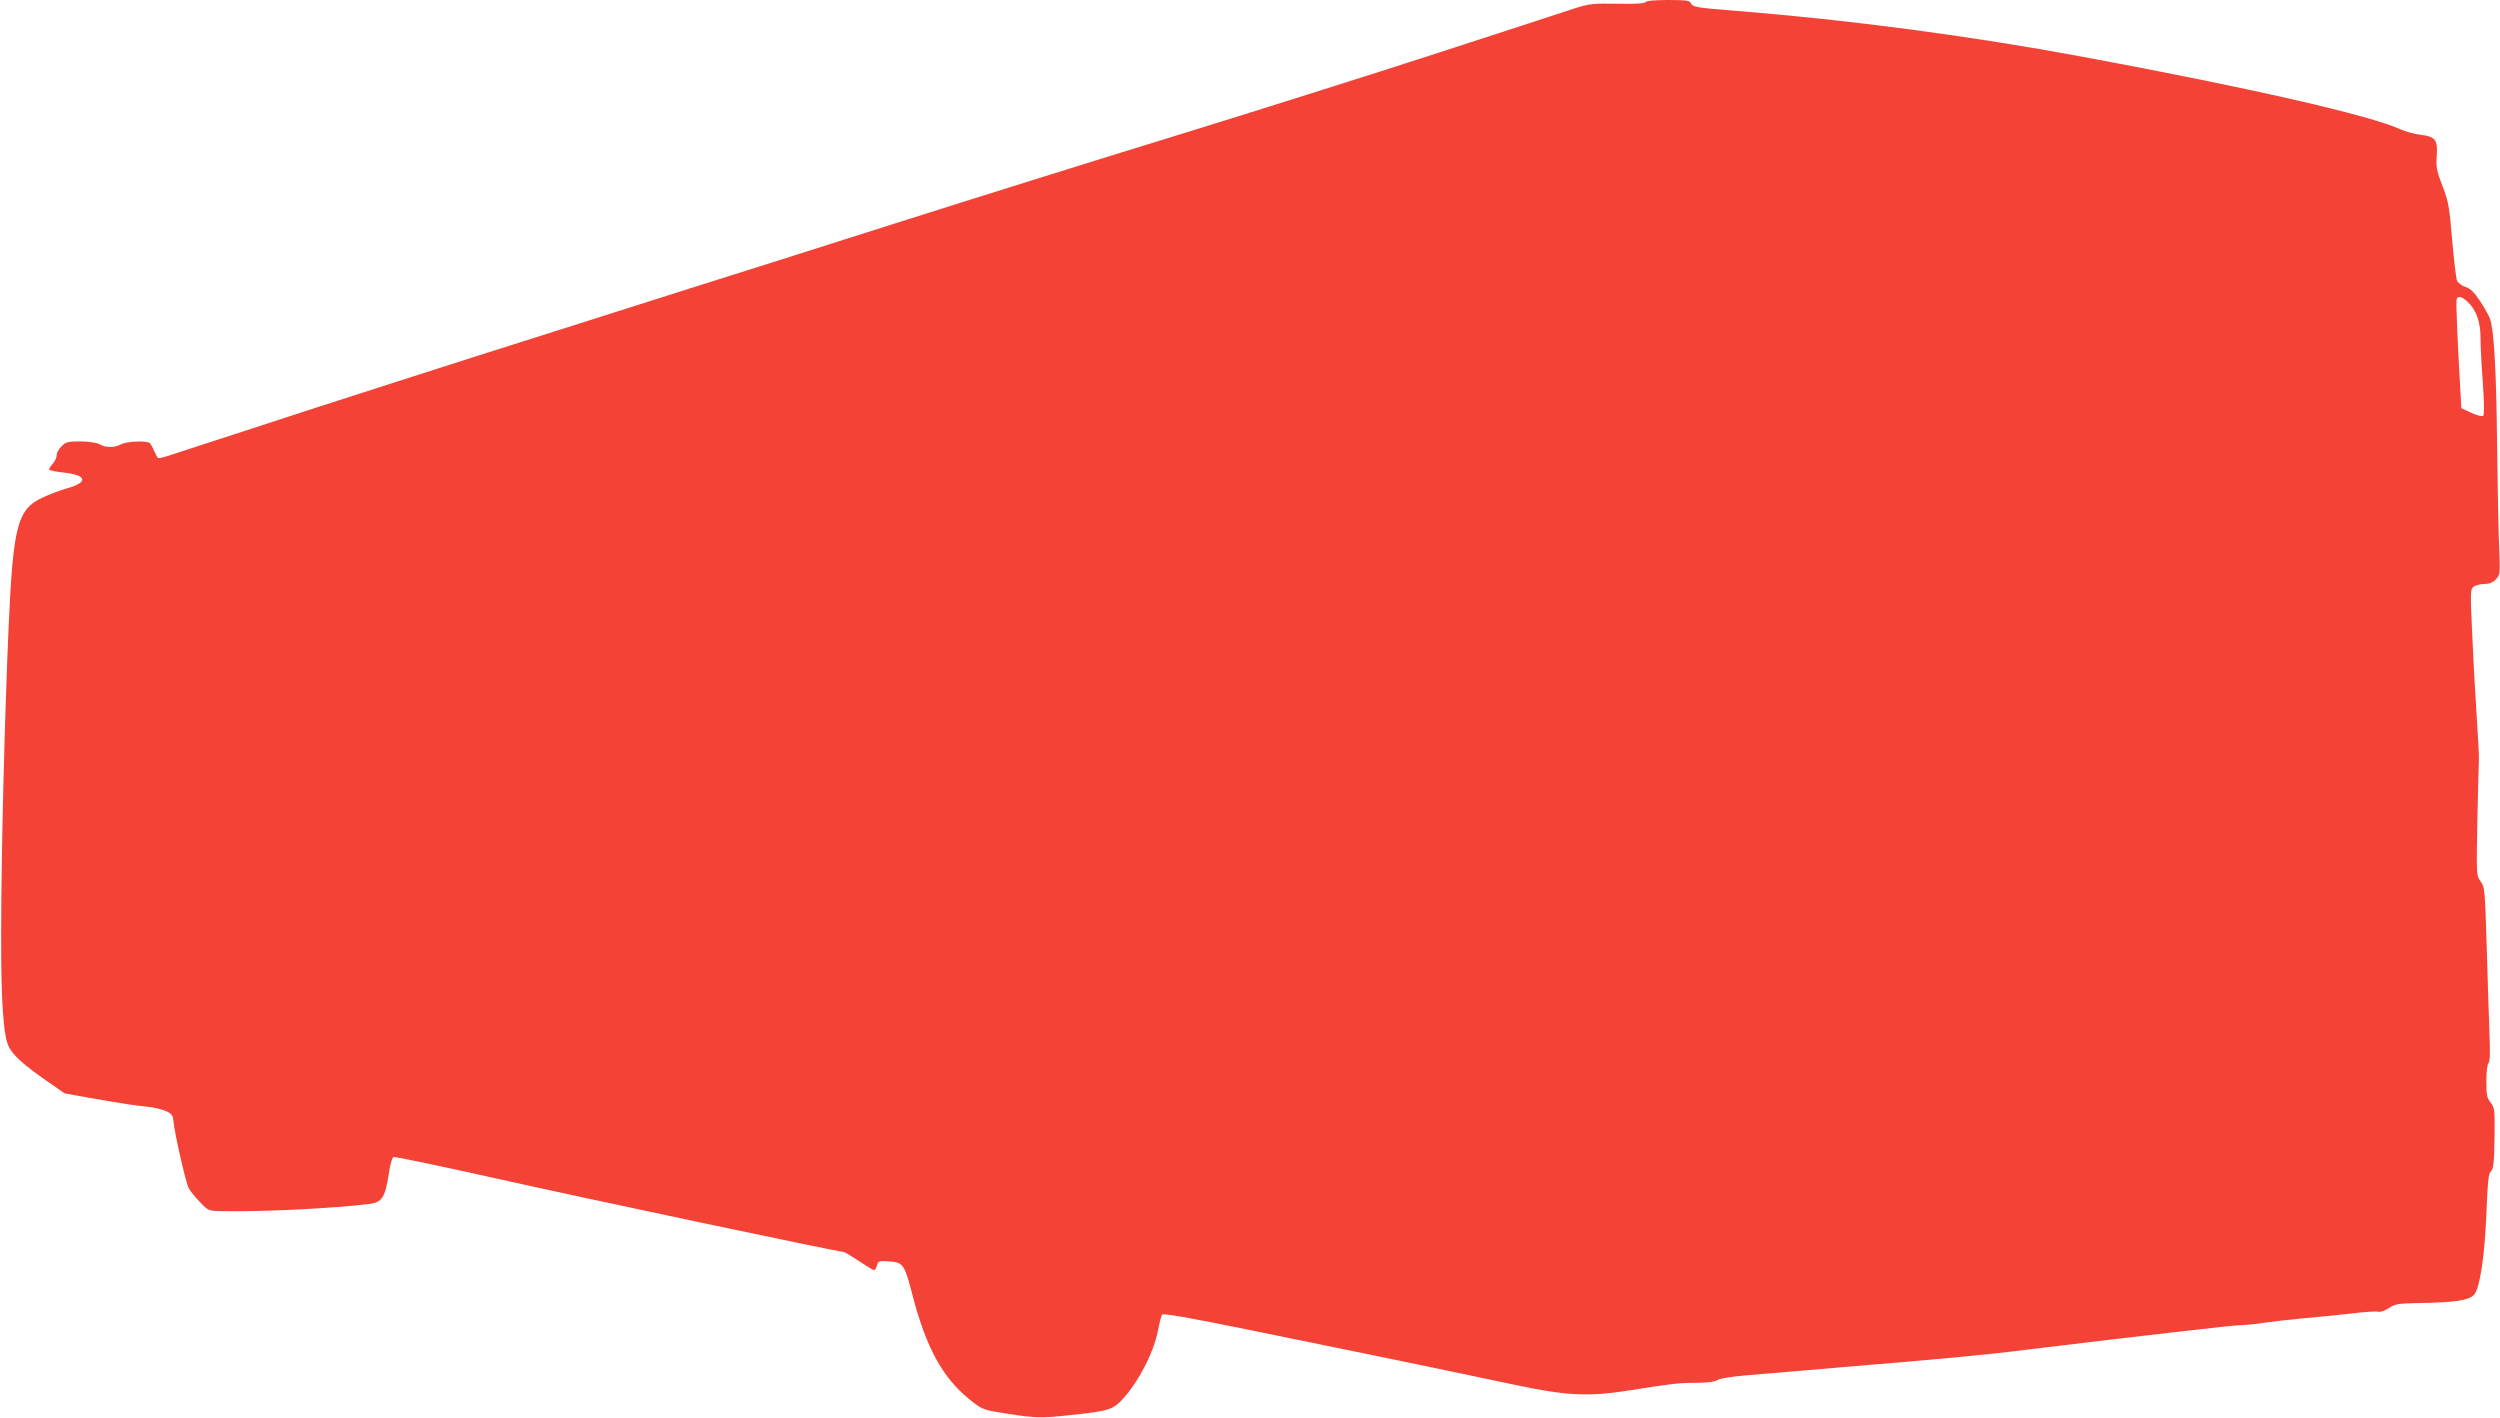 <?xml version="1.0" standalone="no"?>
<!DOCTYPE svg PUBLIC "-//W3C//DTD SVG 20010904//EN"
 "http://www.w3.org/TR/2001/REC-SVG-20010904/DTD/svg10.dtd">
<svg version="1.0" xmlns="http://www.w3.org/2000/svg"
 width="1280pt" height="726pt" viewBox="0 0 1280 726"
 preserveAspectRatio="xMidYMid meet">
<g transform="translate(0,726) scale(0.1,-0.1)"
fill="#f44336" stroke="none">
<path d="M8425 7249 c-5 -7 -55 -10 -144 -8 -123 2 -144 0 -216 -23 -44 -15
-359 -117 -700 -228 -341 -111 -935 -298 -1320 -417 -385 -118 -1037 -322
-1450 -453 -412 -131 -878 -279 -1035 -328 -1020 -323 -1346 -427 -1935 -617
-363 -118 -693 -226 -734 -239 -40 -14 -77 -24 -81 -21 -4 2 -13 19 -21 37 -7
18 -18 36 -23 40 -19 13 -120 8 -146 -7 -32 -18 -78 -18 -110 0 -15 9 -54 14
-98 15 -64 0 -76 -3 -97 -25 -14 -13 -25 -34 -25 -46 0 -13 -10 -33 -22 -46
-12 -13 -19 -26 -15 -29 3 -3 38 -10 77 -14 116 -13 122 -50 14 -80 -32 -9
-89 -30 -125 -47 -129 -59 -151 -143 -174 -643 -21 -469 -39 -1183 -39 -1585
-1 -351 11 -532 40 -586 22 -43 79 -94 187 -169 l98 -68 122 -22 c197 -34 229
-39 297 -46 36 -3 81 -14 100 -23 29 -13 36 -22 38 -51 5 -60 63 -314 78 -343
8 -15 34 -48 58 -72 43 -45 43 -45 117 -46 203 -4 567 14 752 37 62 8 79 34
97 150 7 51 18 88 25 90 7 3 244 -47 527 -110 426 -96 1751 -376 1778 -376 5
0 39 -21 77 -46 37 -25 72 -46 77 -47 5 -1 12 9 16 23 6 23 10 25 56 22 80 -5
84 -12 127 -177 68 -262 152 -416 286 -526 60 -49 76 -57 137 -67 198 -33 224
-35 377 -18 217 23 228 27 291 101 73 86 143 225 163 324 8 43 19 84 22 90 5
8 133 -14 447 -78 546 -111 1063 -218 1344 -278 274 -59 387 -65 587 -34 243
38 270 41 358 41 56 0 93 5 108 14 13 9 79 19 167 26 80 6 188 16 240 20 52 5
151 13 220 19 534 44 756 65 960 91 129 16 316 38 415 50 99 11 254 29 345 40
259 30 292 33 345 36 28 1 77 6 110 12 33 5 121 15 195 22 74 6 187 18 250 25
64 8 125 12 136 9 11 -3 34 5 54 18 31 21 48 24 137 26 206 3 275 14 301 44
29 35 53 193 62 406 7 173 11 216 24 225 12 10 16 42 18 168 2 147 1 157 -20
184 -19 23 -22 40 -22 109 0 46 5 87 11 93 8 8 9 55 5 150 -3 76 -9 276 -14
444 -9 293 -10 307 -31 336 -22 30 -22 32 -17 309 3 153 7 295 8 314 1 19 -4
109 -10 200 -6 91 -17 279 -23 419 -12 243 -11 255 6 267 11 8 35 14 55 14 25
0 43 7 59 24 21 23 22 29 17 157 -4 74 -8 316 -11 539 -4 383 -16 584 -37 640
-5 14 -27 53 -49 87 -31 46 -49 65 -76 74 -19 6 -38 21 -43 32 -5 12 -16 106
-25 209 -14 168 -19 197 -49 275 -30 76 -34 97 -30 153 6 84 -5 100 -83 110
-32 4 -78 17 -103 28 -157 72 -770 212 -1620 370 -579 108 -1199 190 -1787
237 -204 16 -218 19 -227 41 -4 11 -29 14 -115 14 -67 0 -112 -4 -116 -11z
m4209 -1534 c43 -40 66 -101 66 -180 0 -38 5 -143 12 -233 7 -102 8 -165 2
-171 -5 -5 -31 2 -60 15 l-52 24 -7 126 c-14 251 -21 419 -17 432 6 19 27 14
56 -13z"/>
</g>
</svg>

